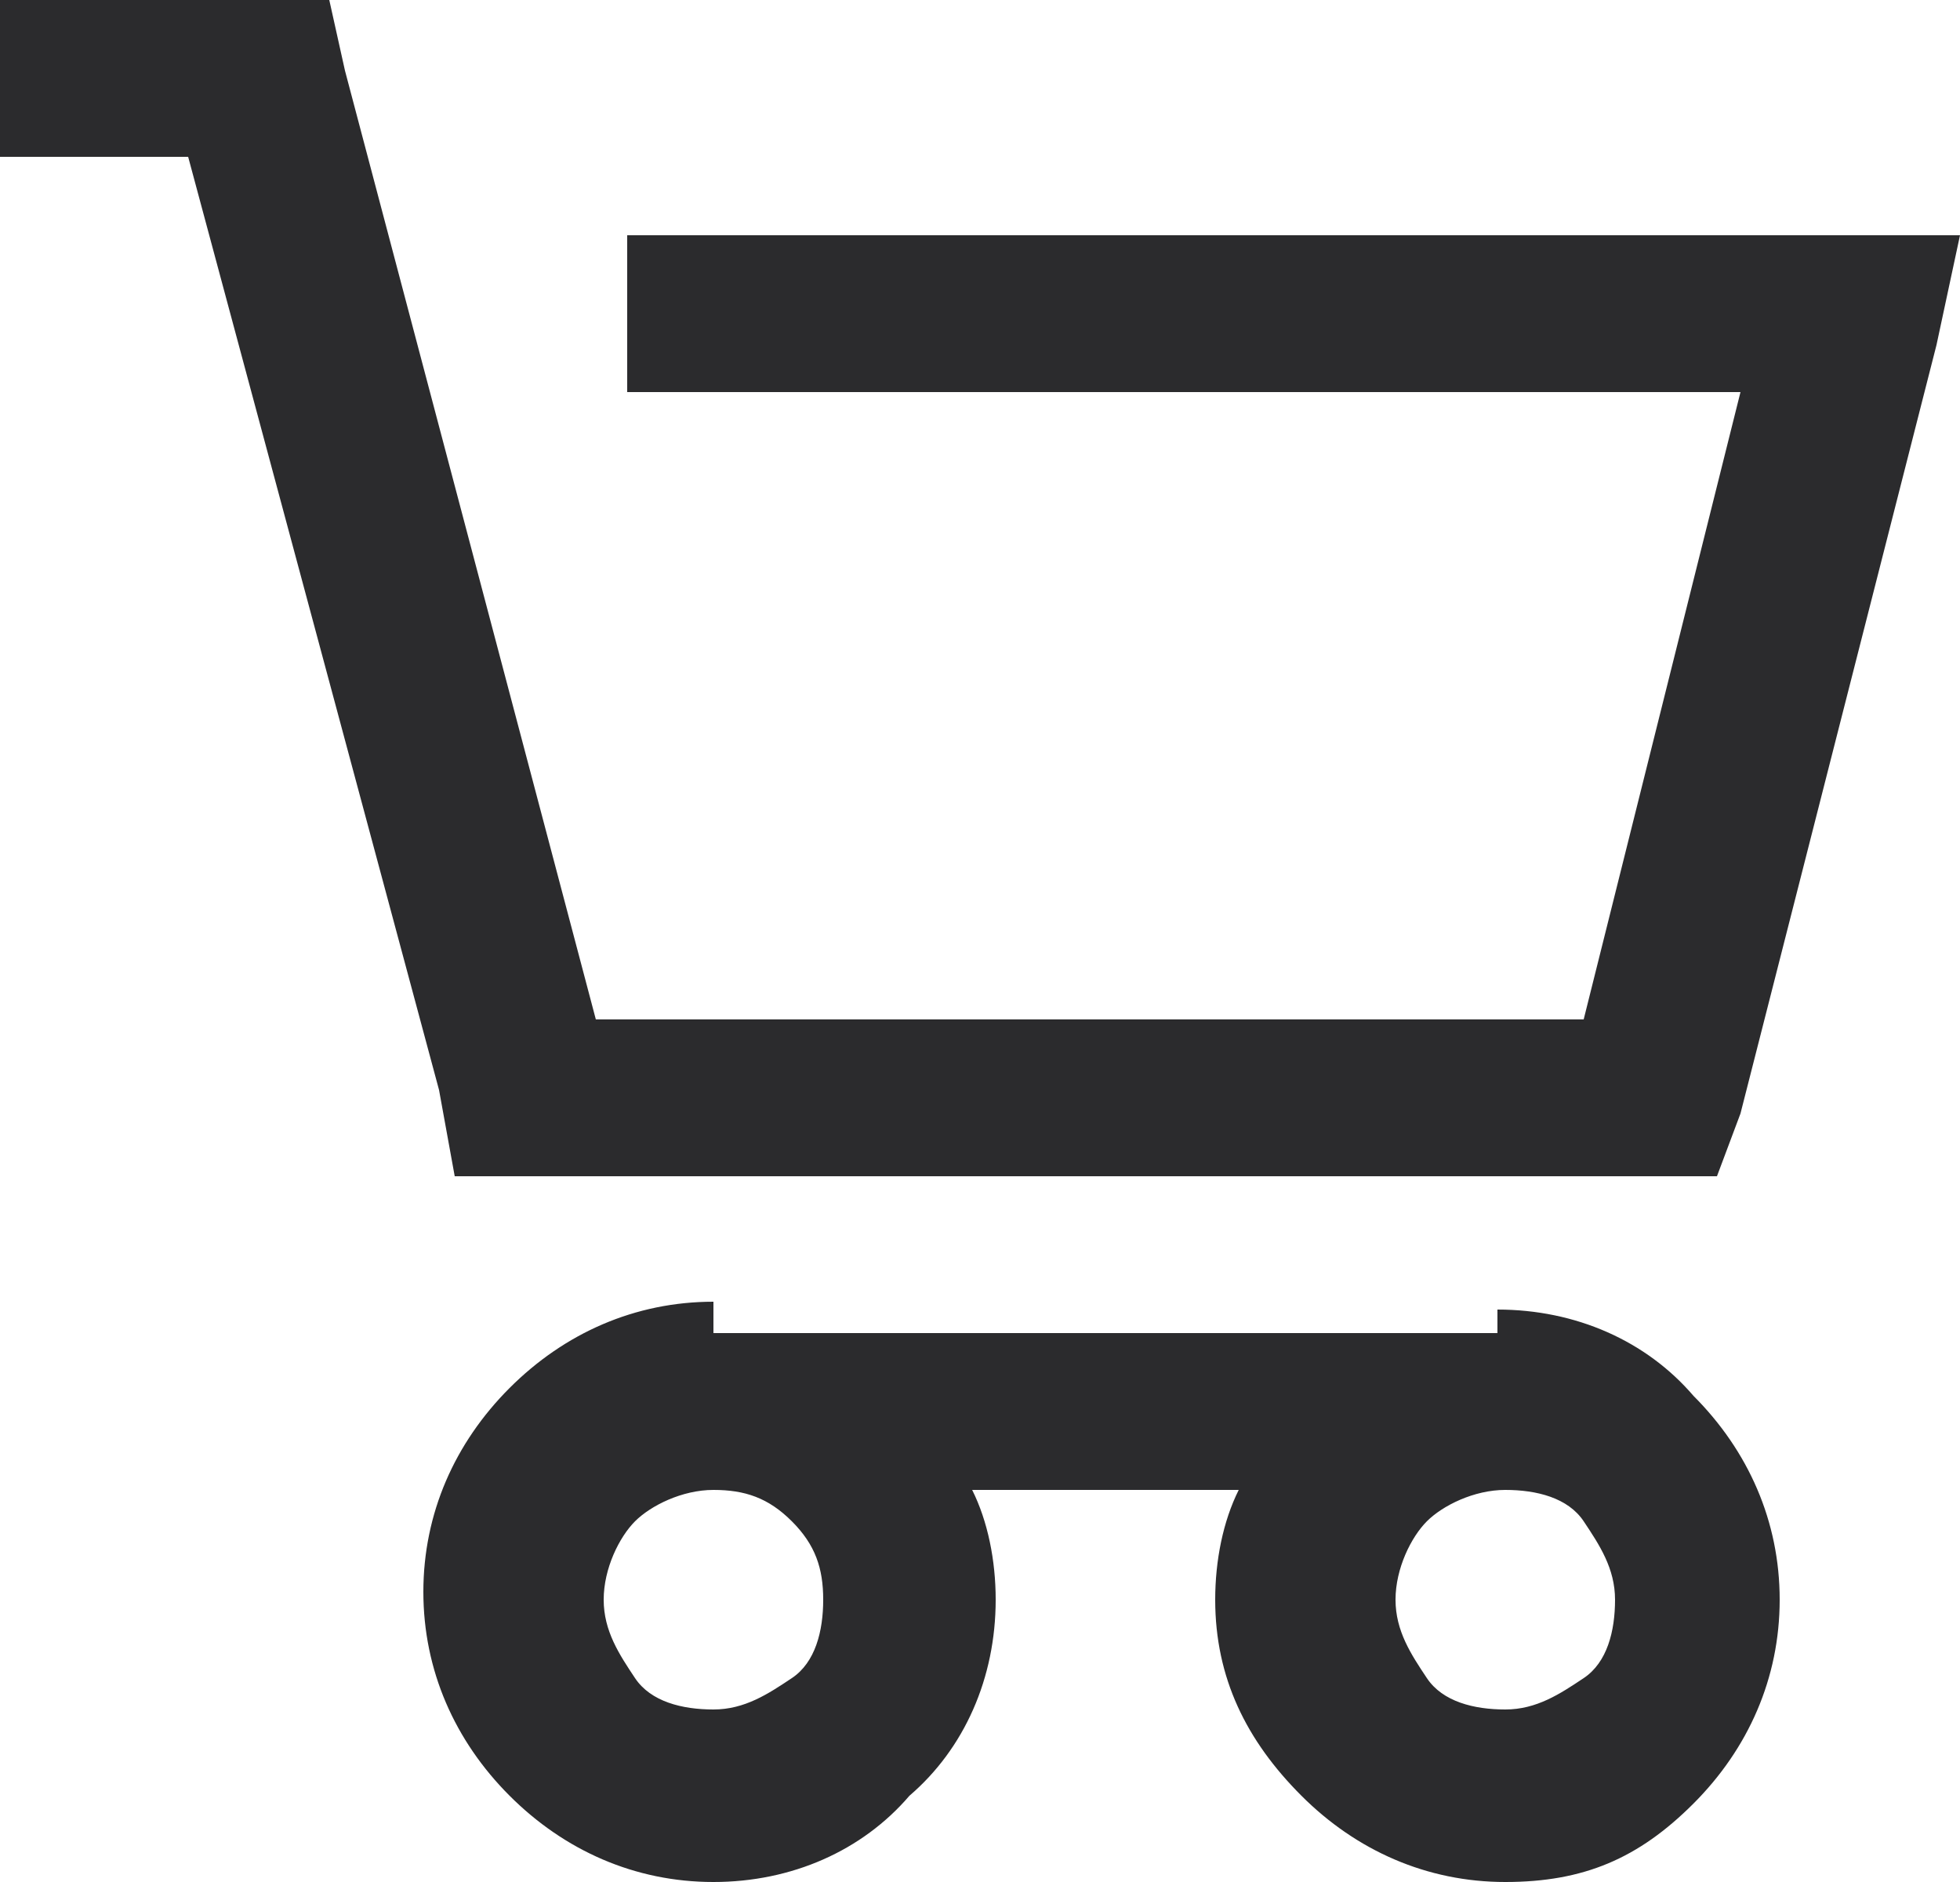 <?xml version="1.0" encoding="utf-8"?>
<!-- Generator: Adobe Illustrator 19.0.0, SVG Export Plug-In . SVG Version: 6.00 Build 0)  -->
<svg version="1.1" id="Layer_1" xmlns="http://www.w3.org/2000/svg" xmlns:xlink="http://www.w3.org/1999/xlink" x="0px" y="0px"
	 viewBox="0 0 25 24" style="enable-background:new 0 0 25 24;" xml:space="preserve">
<style type="text/css">
	.st0{fill:#2B2B2D;}
</style>
<path id="XMLID_2_" class="st0" d="M9.1,19L9.1,19L9.1,19c-0.4,0-0.8,0.2-1,0.4s-0.4,0.6-0.4,1c0,0.4,0.2,0.7,0.4,1s0.6,0.4,1,0.4
	c0.4,0,0.7-0.2,1-0.4s0.4-0.6,0.4-1c0-0.4-0.1-0.7-0.4-1S9.5,19,9.1,19z M19.2,19L19.2,19c-0.4,0-0.8,0.2-1,0.4s-0.4,0.6-0.4,1
	c0,0.4,0.2,0.7,0.4,1s0.6,0.4,1,0.4c0.4,0,0.7-0.2,1-0.4s0.4-0.6,0.4-1c0-0.4-0.2-0.7-0.4-1S19.6,19,19.2,19z M9.1,17h10l0-0.3h0h0
	c1,0,1.9,0.4,2.5,1.1c0.7,0.7,1.1,1.6,1.1,2.6c0,1-0.4,1.9-1.1,2.6S20.2,24,19.2,24c-1,0-1.9-0.4-2.6-1.1c-0.7-0.7-1.1-1.5-1.1-2.5
	c0-0.5,0.1-1,0.3-1.4h-3.4c0.2,0.4,0.3,0.9,0.3,1.4c0,1-0.4,1.9-1.1,2.5C11,23.6,10.1,24,9.1,24c-1,0-1.9-0.4-2.6-1.1
	s-1.1-1.6-1.1-2.6c0-1,0.4-1.9,1.1-2.6s1.6-1.1,2.6-1.1L9.1,17z M0,0h3.3h0.9l0.2,0.9L7.6,13h12.6l2-8H8V3h15.4H25l-0.3,1.4
	l-2.5,9.8L21.9,15H21H6.7H5.8l-0.2-1.1L2.4,2H0V0z"/>
</svg>
